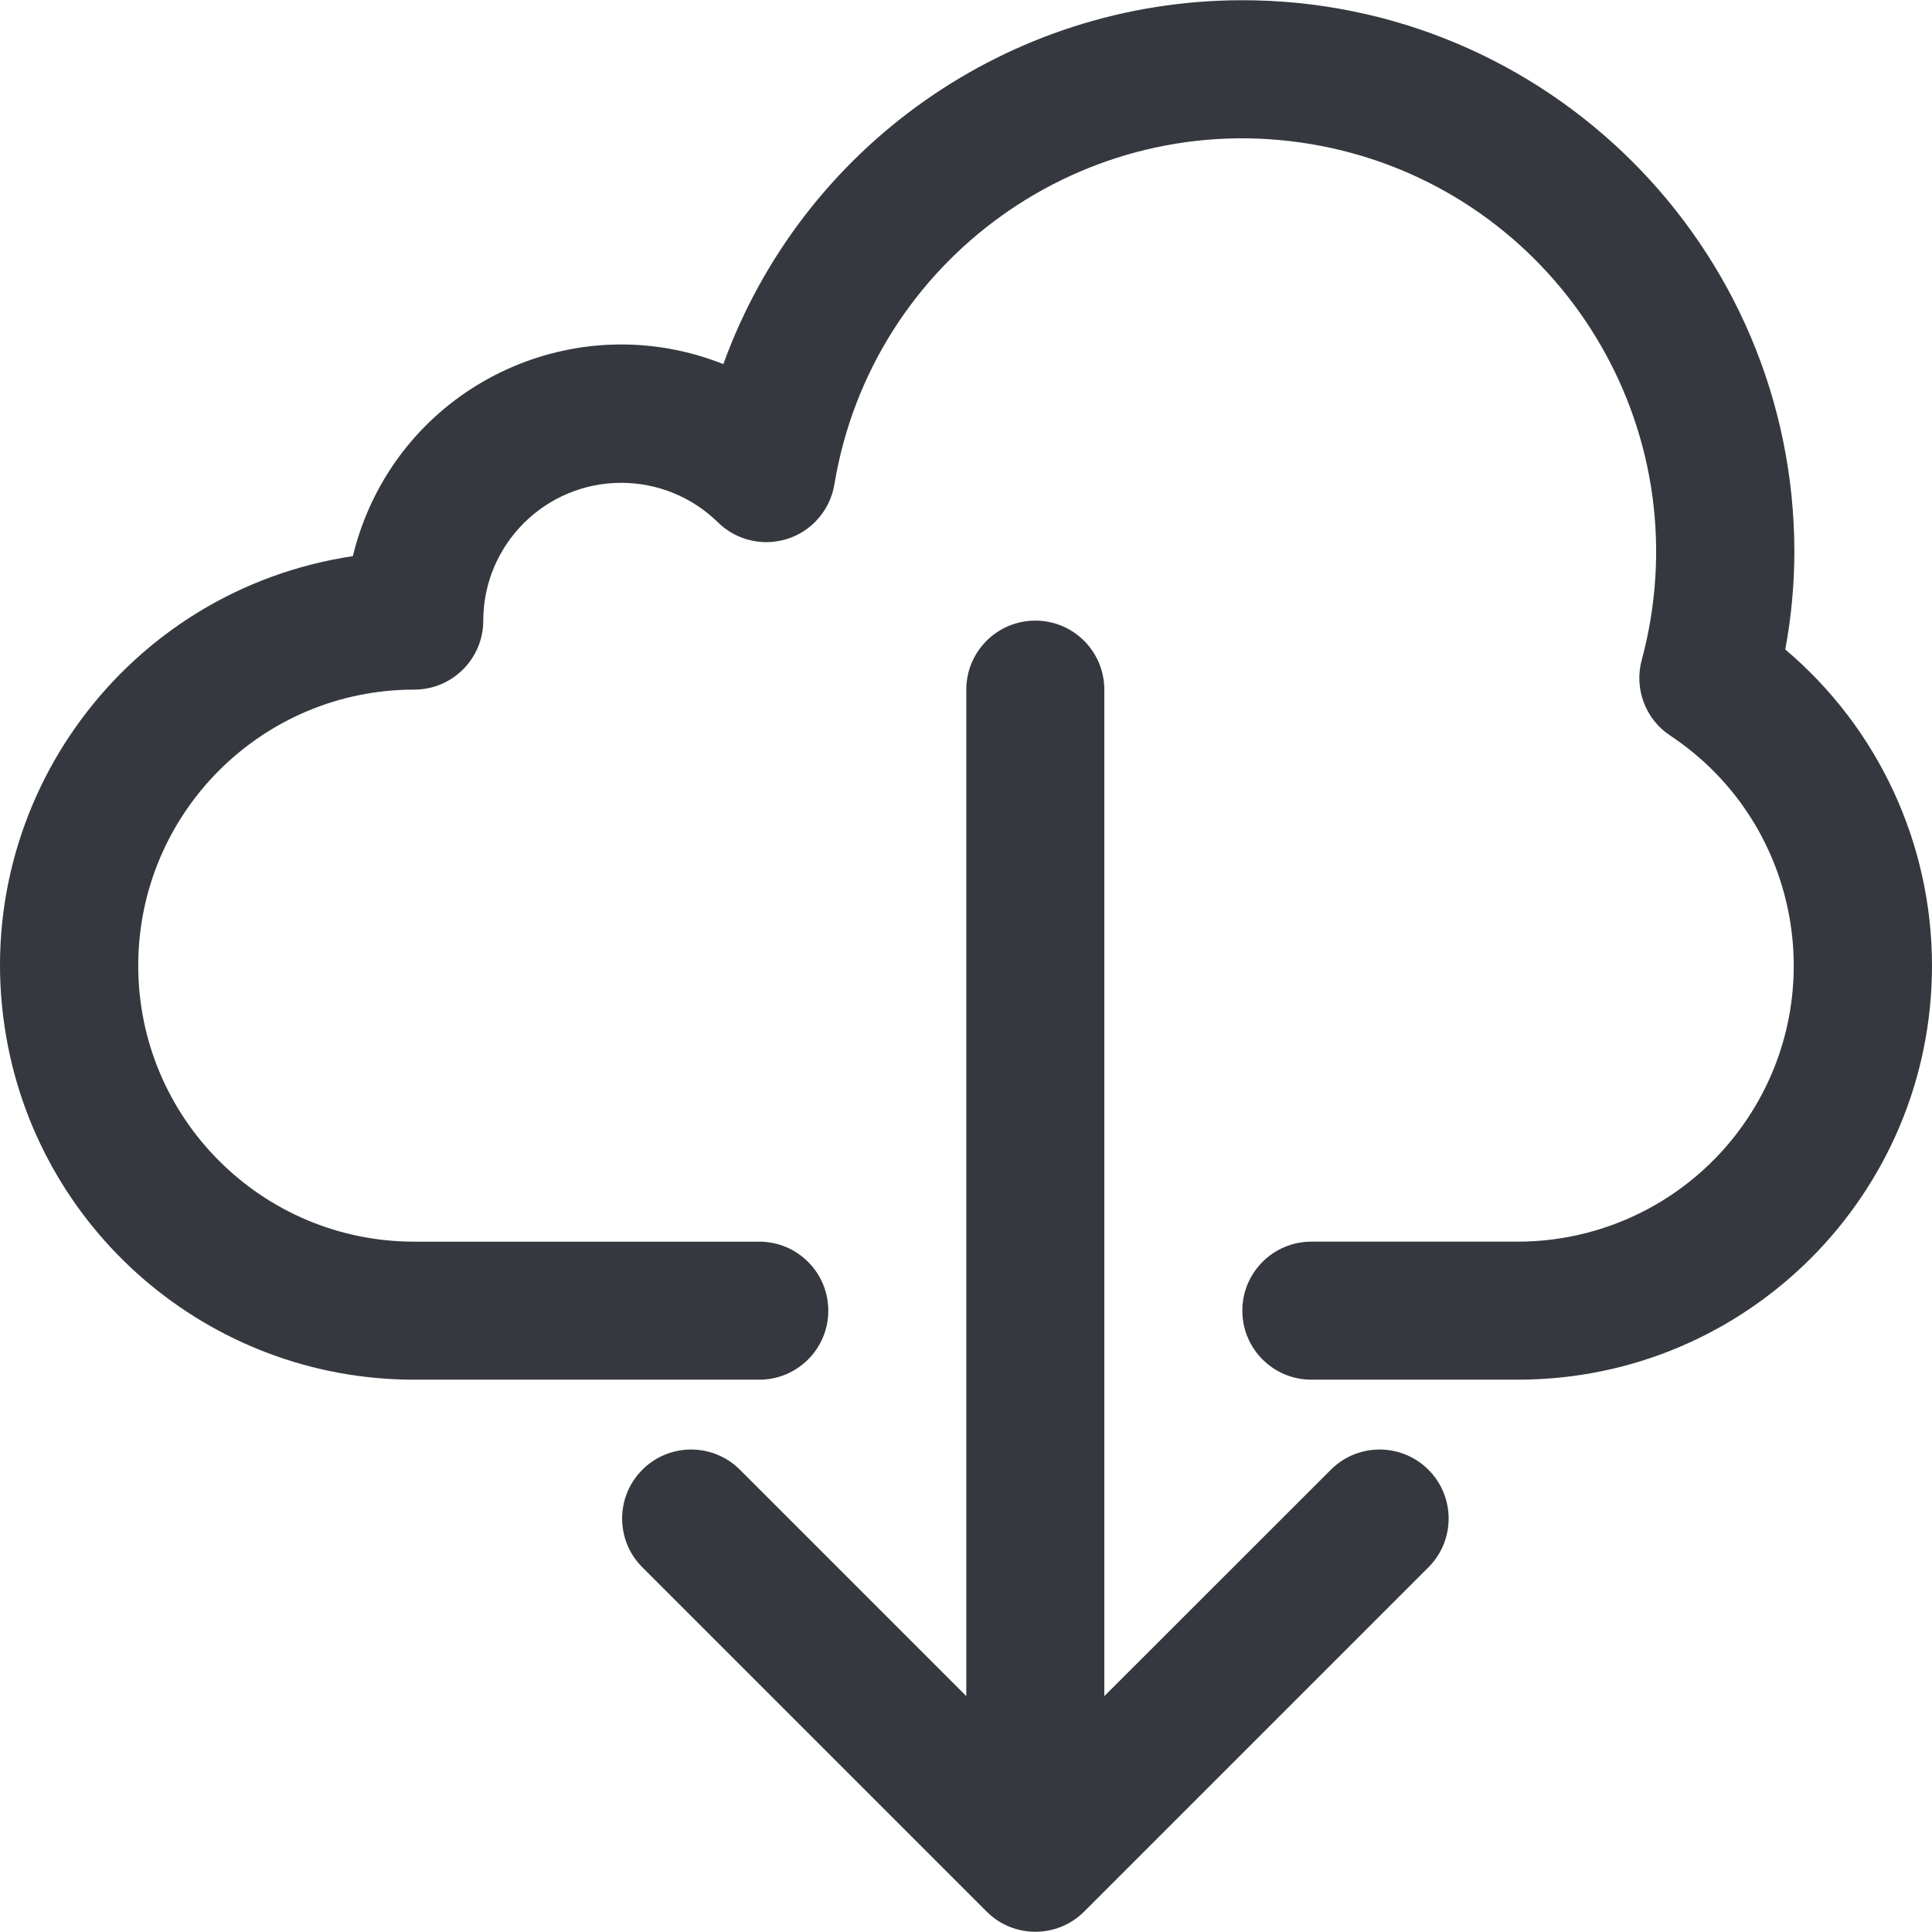 <?xml version="1.0" encoding="UTF-8"?> <svg xmlns="http://www.w3.org/2000/svg" xmlns:xlink="http://www.w3.org/1999/xlink" xmlns:svgjs="http://svgjs.com/svgjs" width="512" height="512" x="0" y="0" viewBox="0 0 477.827 477.827" style="enable-background:new 0 0 512 512" xml:space="preserve" class=""> <g> <g xmlns="http://www.w3.org/2000/svg"> <g> <path d="M441.537,160.625c1.489-7.981,2.243-16.082,2.253-24.201C443.699,61.019,382.498-0.035,307.093,0.056 c-57.402,0.069-108.63,36.034-128.194,89.999c-35.029-13.944-74.73,3.148-88.675,38.177c-1.207,3.032-2.195,6.146-2.956,9.319 c-55.932,8.365-94.492,60.488-86.127,116.42c7.502,50.163,50.596,87.275,101.316,87.254h85.333 c9.426,0,17.067-7.641,17.067-17.067c0-9.426-7.641-17.067-17.067-17.067h-85.333c-37.703,0-68.267-30.564-68.267-68.267 s30.564-68.267,68.267-68.267c9.426,0,17.067-7.641,17.067-17.067c0.031-18.851,15.338-34.108,34.189-34.077 c8.915,0.015,17.471,3.517,23.837,9.757c6.713,6.616,17.519,6.537,24.135-0.176c2.484-2.521,4.123-5.751,4.69-9.245 c9.264-55.733,61.954-93.403,117.687-84.139c55.733,9.264,93.403,61.954,84.139,117.687c-0.552,3.323-1.269,6.617-2.146,9.869 c-1.962,7.124,0.883,14.701,7.049,18.773c31.416,20.845,39.985,63.212,19.139,94.628c-12.617,19.015-33.9,30.468-56.72,30.522 h-51.2c-9.426,0-17.067,7.641-17.067,17.067c0,9.426,7.641,17.067,17.067,17.067h51.2 c56.554-0.053,102.357-45.943,102.303-102.497C477.798,208.625,464.526,180.06,441.537,160.625z" fill="#35383e" data-original="#000000" style="" class=""></path> </g> </g> <g xmlns="http://www.w3.org/2000/svg"> <g> <path d="M353.07,363.292c-6.614-6.387-17.099-6.387-23.712,0l-56.235,56.201V170.558c0-9.426-7.641-17.067-17.067-17.067 c-9.426,0-17.067,7.641-17.067,17.067v248.934l-56.201-56.201c-6.78-6.548-17.584-6.36-24.132,0.419 c-6.388,6.614-6.388,17.099,0,23.713l85.333,85.333c6.656,6.673,17.463,6.687,24.136,0.03c0.01-0.01,0.02-0.02,0.031-0.03 l85.333-85.333C360.038,380.644,359.85,369.84,353.07,363.292z" fill="#35383e" data-original="#000000" style="" class=""></path> </g> </g> <g xmlns="http://www.w3.org/2000/svg"> </g> <g xmlns="http://www.w3.org/2000/svg"> </g> <g xmlns="http://www.w3.org/2000/svg"> </g> <g xmlns="http://www.w3.org/2000/svg"> </g> <g xmlns="http://www.w3.org/2000/svg"> </g> <g xmlns="http://www.w3.org/2000/svg"> </g> <g xmlns="http://www.w3.org/2000/svg"> </g> <g xmlns="http://www.w3.org/2000/svg"> </g> <g xmlns="http://www.w3.org/2000/svg"> </g> <g xmlns="http://www.w3.org/2000/svg"> </g> <g xmlns="http://www.w3.org/2000/svg"> </g> <g xmlns="http://www.w3.org/2000/svg"> </g> <g xmlns="http://www.w3.org/2000/svg"> </g> <g xmlns="http://www.w3.org/2000/svg"> </g> <g xmlns="http://www.w3.org/2000/svg"> </g> </g> </svg> 